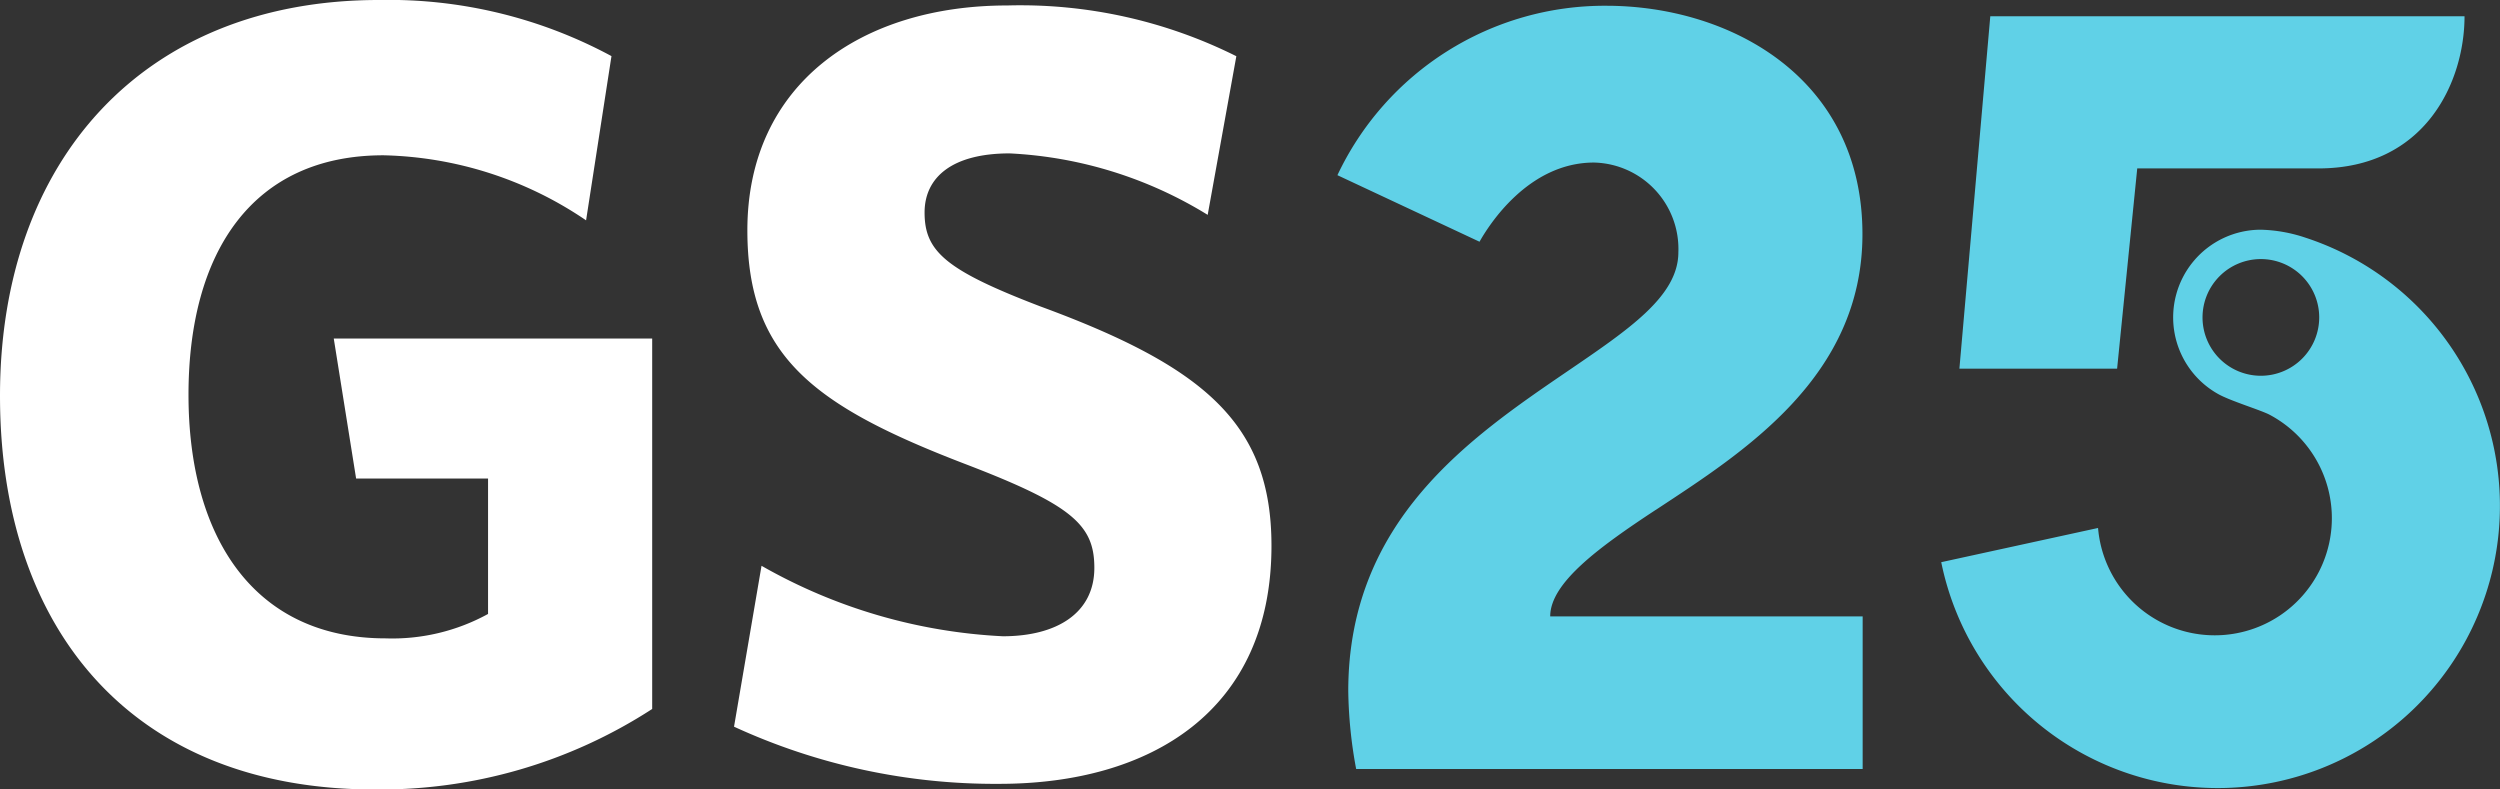 <svg xmlns="http://www.w3.org/2000/svg"
  xmlns:xlink="http://www.w3.org/1999/xlink" width="95" height="30" viewBox="0 0 95 30">
  <rect x="0" y="0" width="95" height="30" fill="#333333" stroke="none"/>
  <g>
    <path id="Path_1004129" data-name="Path 1004129" d="M48.316,20.737c0-4.606-2.506-6.786-8.782-9.093-3.6-1.379-4.4-2.091-4.4-3.567,0-1.339,1.048-2.248,3.231-2.248a15.791,15.791,0,0,1,7.527,2.336l1.089-6.029A18.368,18.368,0,0,0,38.271.208C32.749.208,28.4,3.175,28.4,8.753c0,4.775,2.508,6.666,8.285,8.882,4.062,1.556,4.9,2.313,4.9,3.943,0,1.716-1.423,2.6-3.478,2.6A20.521,20.521,0,0,1,28.938,21.5l-1.045,6.114a23.718,23.718,0,0,0,10.083,2.172c5.739,0,10.34-2.759,10.34-9.046m-23.533,6.2V12.865h-12.1l.849,5.318h5.014V23.33a7.564,7.564,0,0,1-3.894.928c-4.983,0-7.489-3.819-7.489-9.257,0-5.41,2.421-9.1,7.408-9.1a14.224,14.224,0,0,1,7.7,2.472l.965-6.241A17.836,17.836,0,0,0,14.4,0C5.482,0,0,6.068,0,15.039,0,23.967,5.066,30,14.232,30a19,19,0,0,0,10.551-3.059"
     fill="white"
     fill-rule="evenodd"
    />
    <path id="Path_1004130" data-name="Path 1004130" d="M81.215,6.4H88.1c4.072,0,5.552-3.305,5.552-5.782H75.631L74.457,14.01H80.45Zm4.7,7.879a2.217,2.217,0,1,1,2.215-2.218,2.219,2.219,0,0,1-2.215,2.218m-23,5.1c3.332-2.194,7.858-5.047,7.858-10.48,0-5.964-5.048-8.68-9.738-8.68A11.229,11.229,0,0,0,50.822,6.657l5.4,2.529c.337-.6,1.839-3.009,4.35-3.009a3.284,3.284,0,0,1,3.206,3.408c0,1.67-1.88,2.931-4.221,4.528-3.708,2.529-8.323,5.678-8.323,12.149a17.182,17.182,0,0,0,.3,2.96H70.781v-5.8H58.908c0-1.27,1.84-2.619,4.009-4.046M87.6,9.029a5.731,5.731,0,0,0-1.689-.3,3.333,3.333,0,0,0-1.621,6.244c.46.26,1.631.614,1.96.79a4.45,4.45,0,1,1-6.524,4.3l-5.959,1.3A10.723,10.723,0,1,0,87.6,9.029"
     fill="#60d1e7"
    />
  </g>
</svg>
